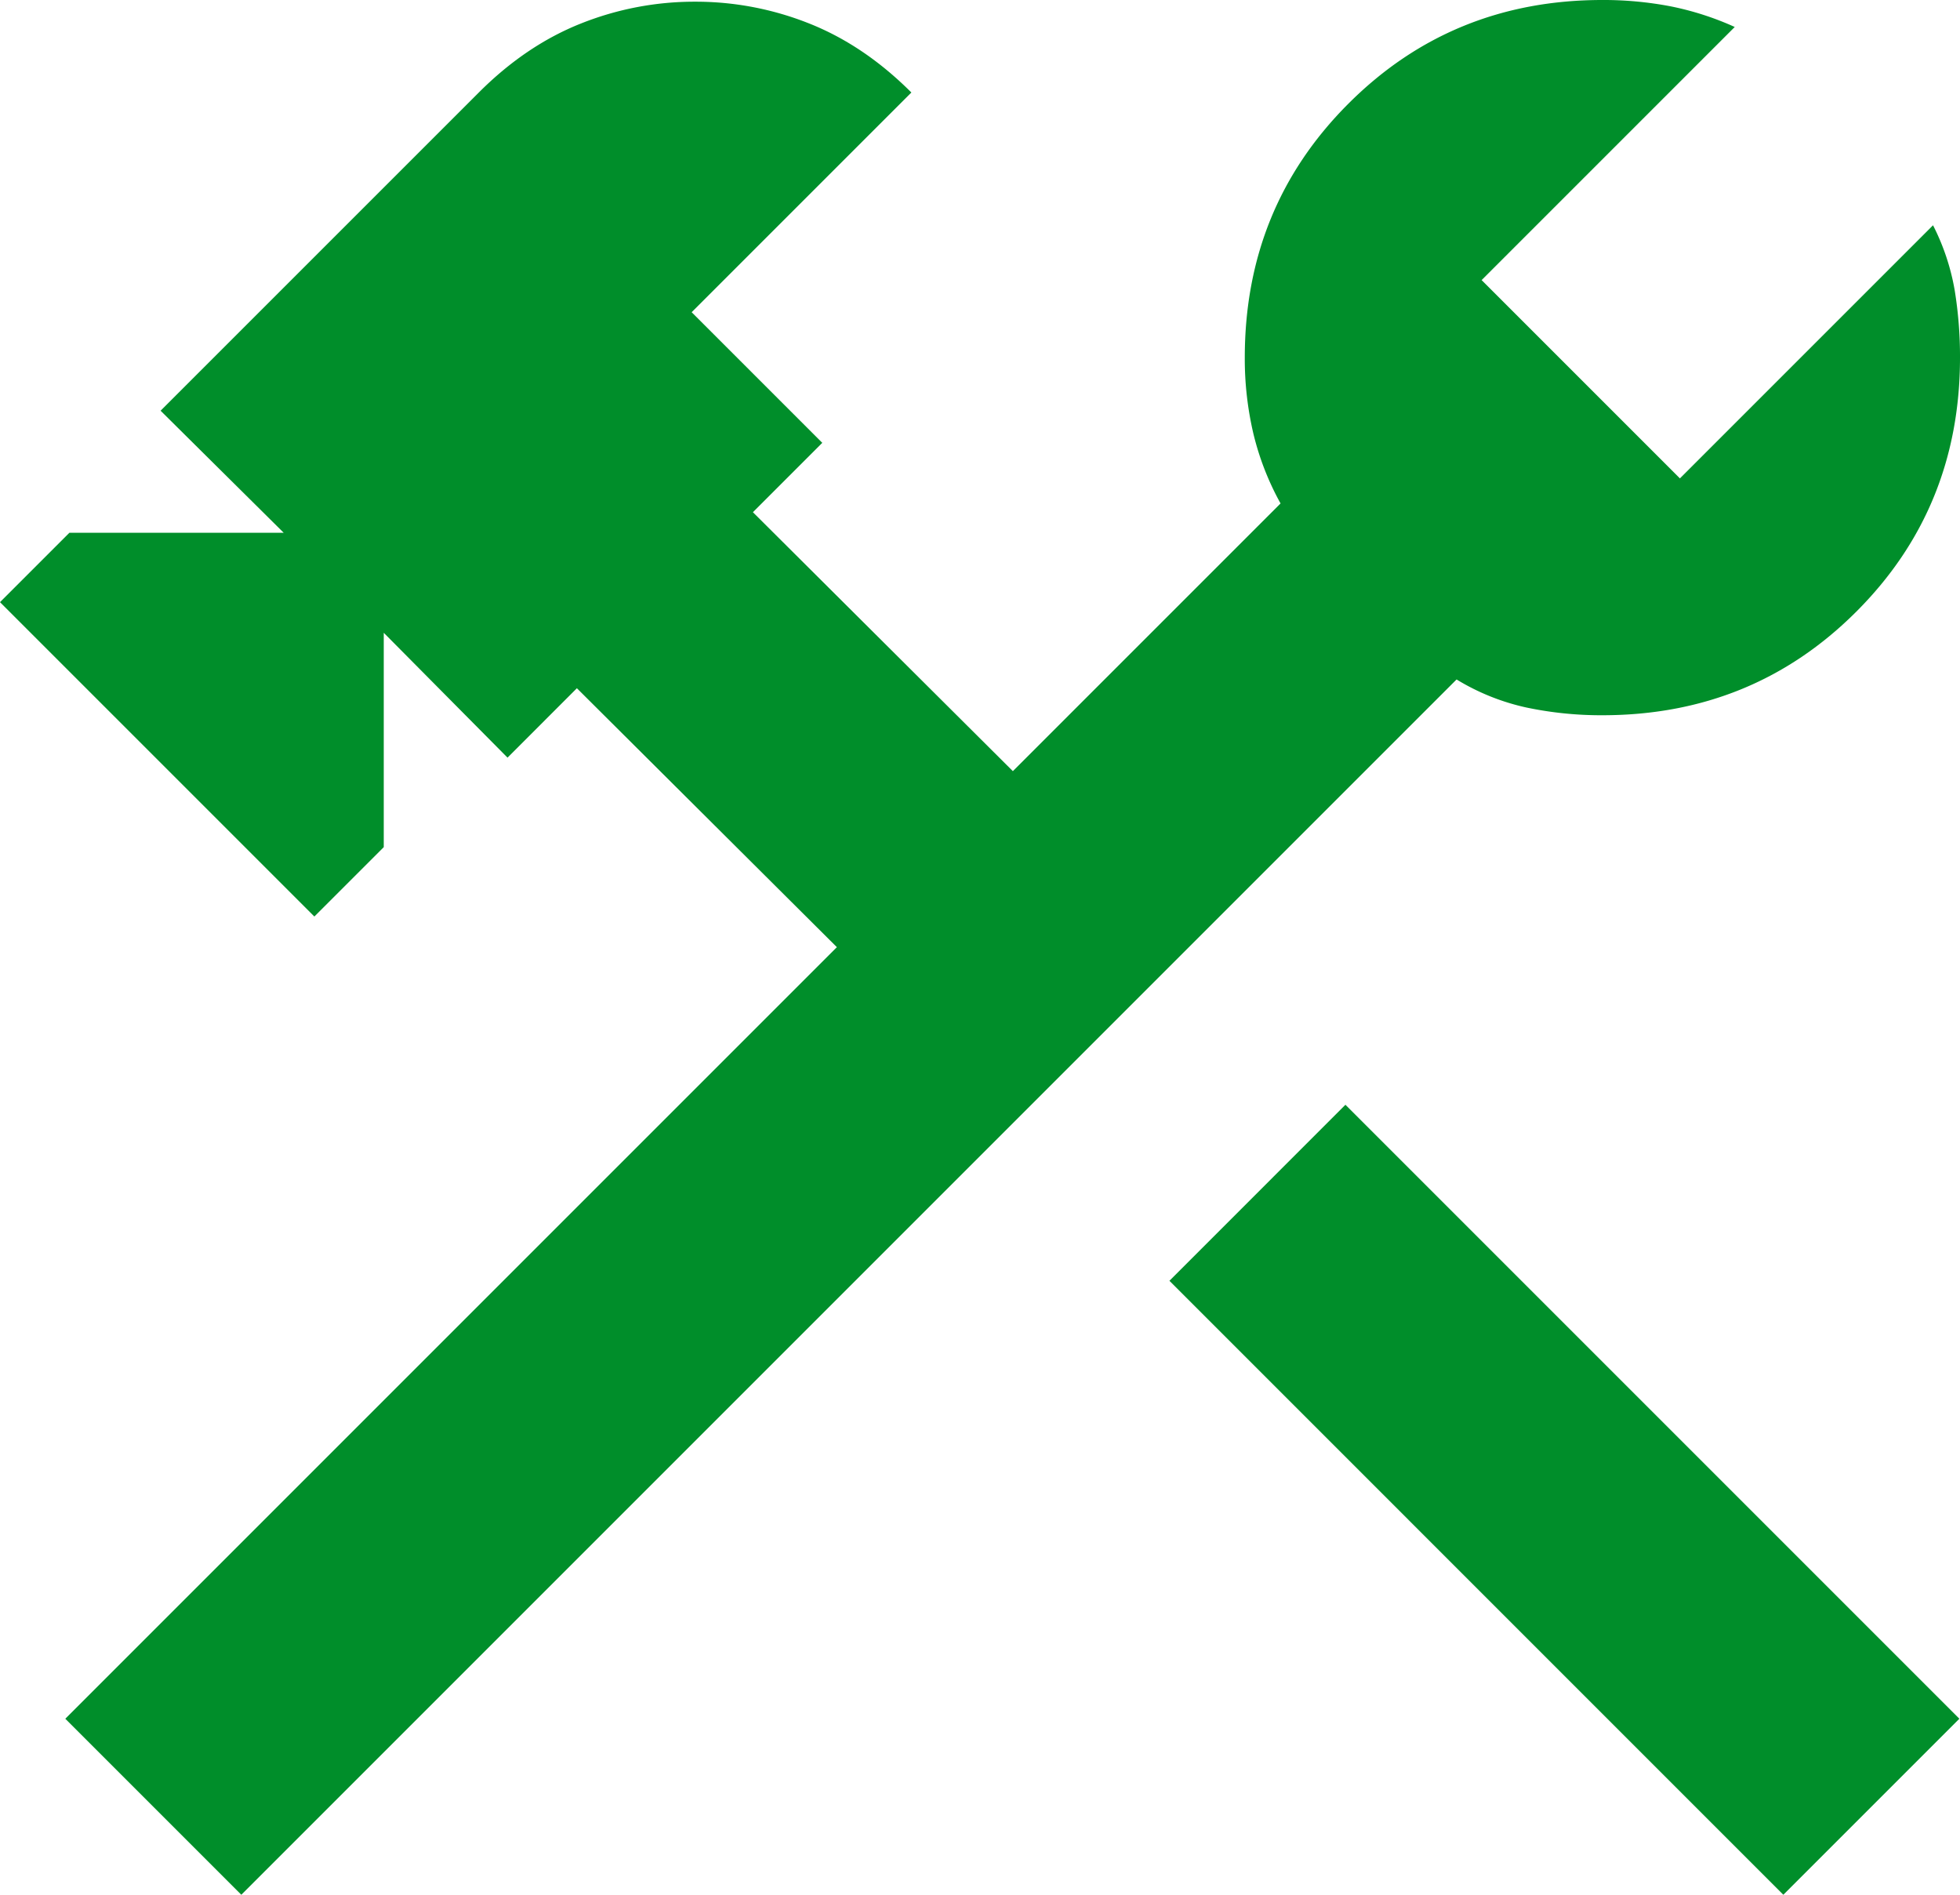 <svg xmlns="http://www.w3.org/2000/svg" width="704.07" height="680.609" viewBox="0 0 704.07 680.609">
  <path id="construction_24dp_1F1F1F_FILL0_wght300_GRAD0_opsz24" d="M757.15-140,536.62-360.54l63.22-63.23L820.38-203.23Zm-553.92,0L140-203.23,417.16-480.38l-93.39-93.01-24.92,24.93-44.46-44.85v77l-24.93,24.92L116.54-604.31l24.92-24.92h77l-44.23-43.85,114.31-114.3q16.92-16.93,36.65-24.77A110.024,110.024,0,0,1,366.23-820a110.024,110.024,0,0,1,41.04,7.85q19.73,7.84,36.65,24.77L365-708.46l46.92,46.92L387-636.62l93.38,93.01,96.16-96.16a99.677,99.677,0,0,1-9.77-25.11,117.682,117.682,0,0,1-3.08-27.27q0-54,37.23-91.23t91.23-37.23a128.044,128.044,0,0,1,24.27,2.23,106.06,106.06,0,0,1,23.27,7.46L648.77-720,720-648.77l90.92-90.92a81.893,81.893,0,0,1,7.77,23.27,148.143,148.143,0,0,1,1.92,24.27q0,54-37.23,91.23t-91.23,37.23a130.291,130.291,0,0,1-27.27-2.77,81.617,81.617,0,0,1-25.11-10.08L203.23-140Z" transform="translate(-116.539 820.609)" fill="#008e2a"/>
</svg>
